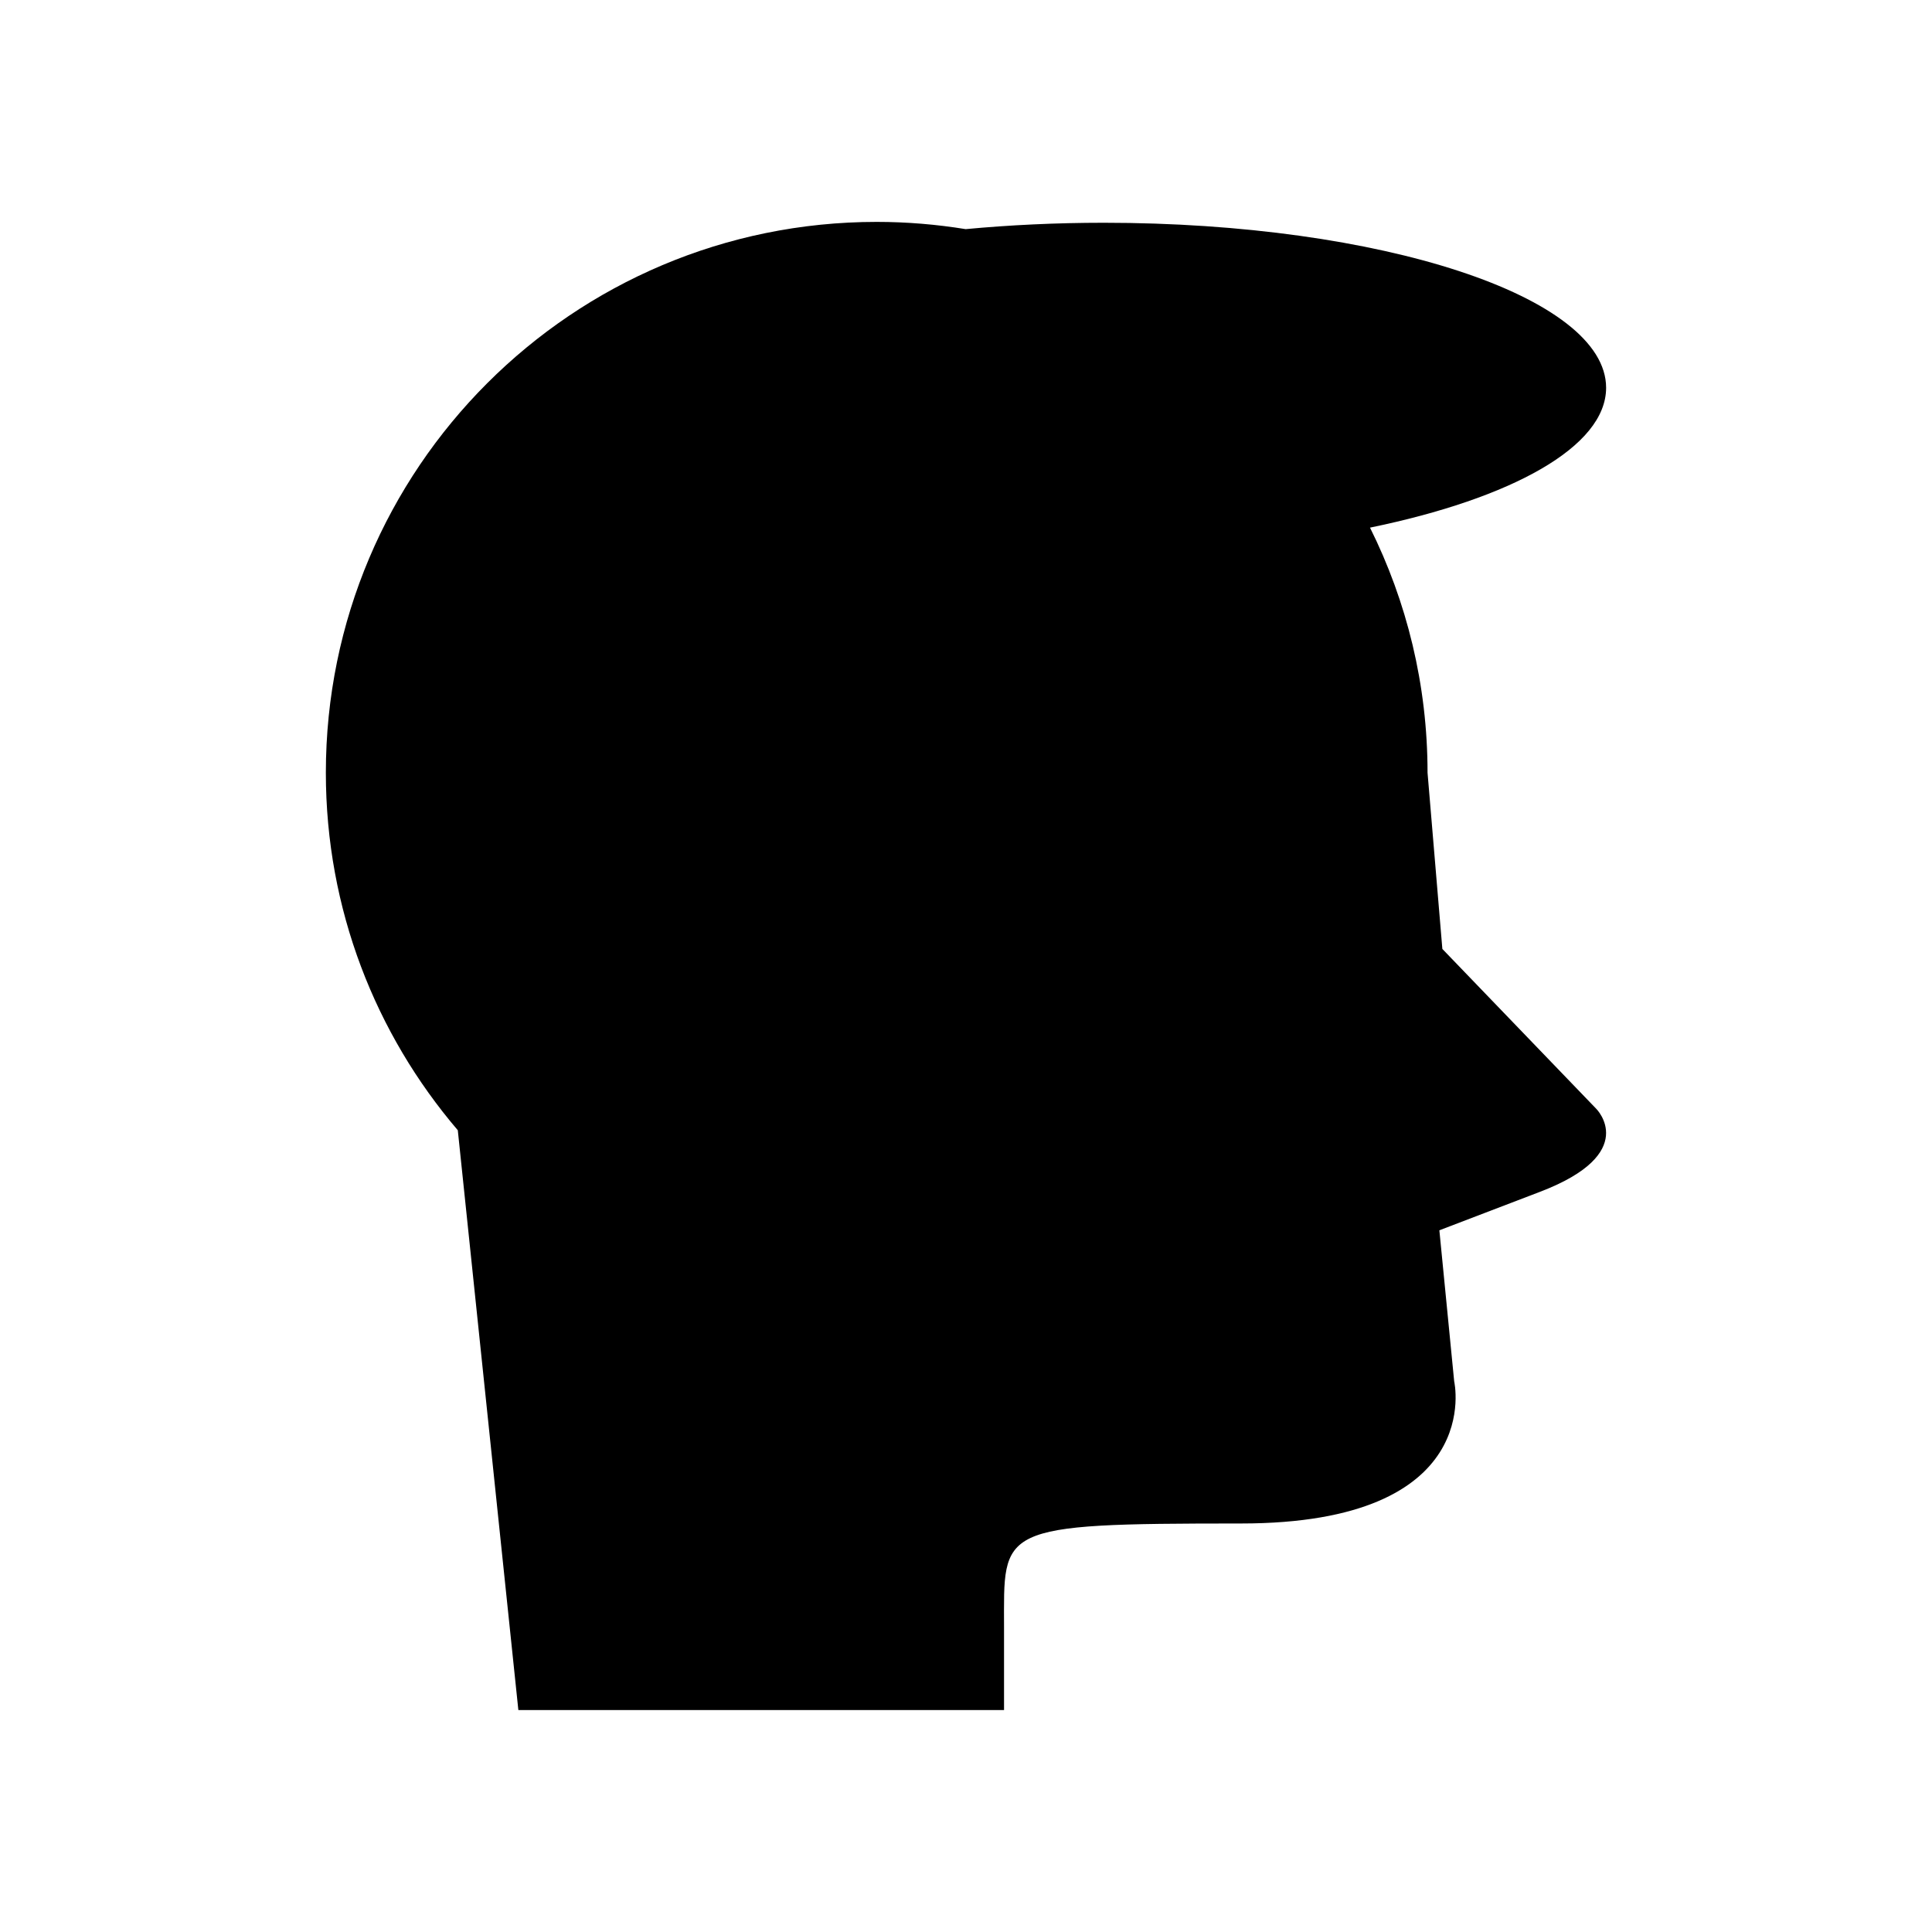 <?xml version="1.0" encoding="UTF-8"?>
<!-- Uploaded to: SVG Repo, www.svgrepo.com, Generator: SVG Repo Mixer Tools -->
<svg fill="#000000" width="800px" height="800px" version="1.1" viewBox="144 144 512 512" xmlns="http://www.w3.org/2000/svg">
 <path d="m526.24 395.48-3.926-46.699c0-23.34-5.508-45.387-15.246-64.953 37.57-7.731 62.57-21.438 62.57-37.07 0-24.148-59.602-43.723-133.12-43.723-12.699 0-24.969 0.598-36.605 1.688-7.68-1.246-15.547-1.918-23.578-1.918-80.621 0-145.98 65.359-145.98 145.98 0 36.168 13.18 69.234 34.965 94.738l0.004 0.023 16.047 153.64h128.71v-21.82c0-26.527-2.356-27.625 62.785-27.625s56.508-37.672 56.508-37.672l-3.926-40.027 26.684-10.203c26.684-10.203 14.91-21.977 14.91-21.977z"/>
</svg>